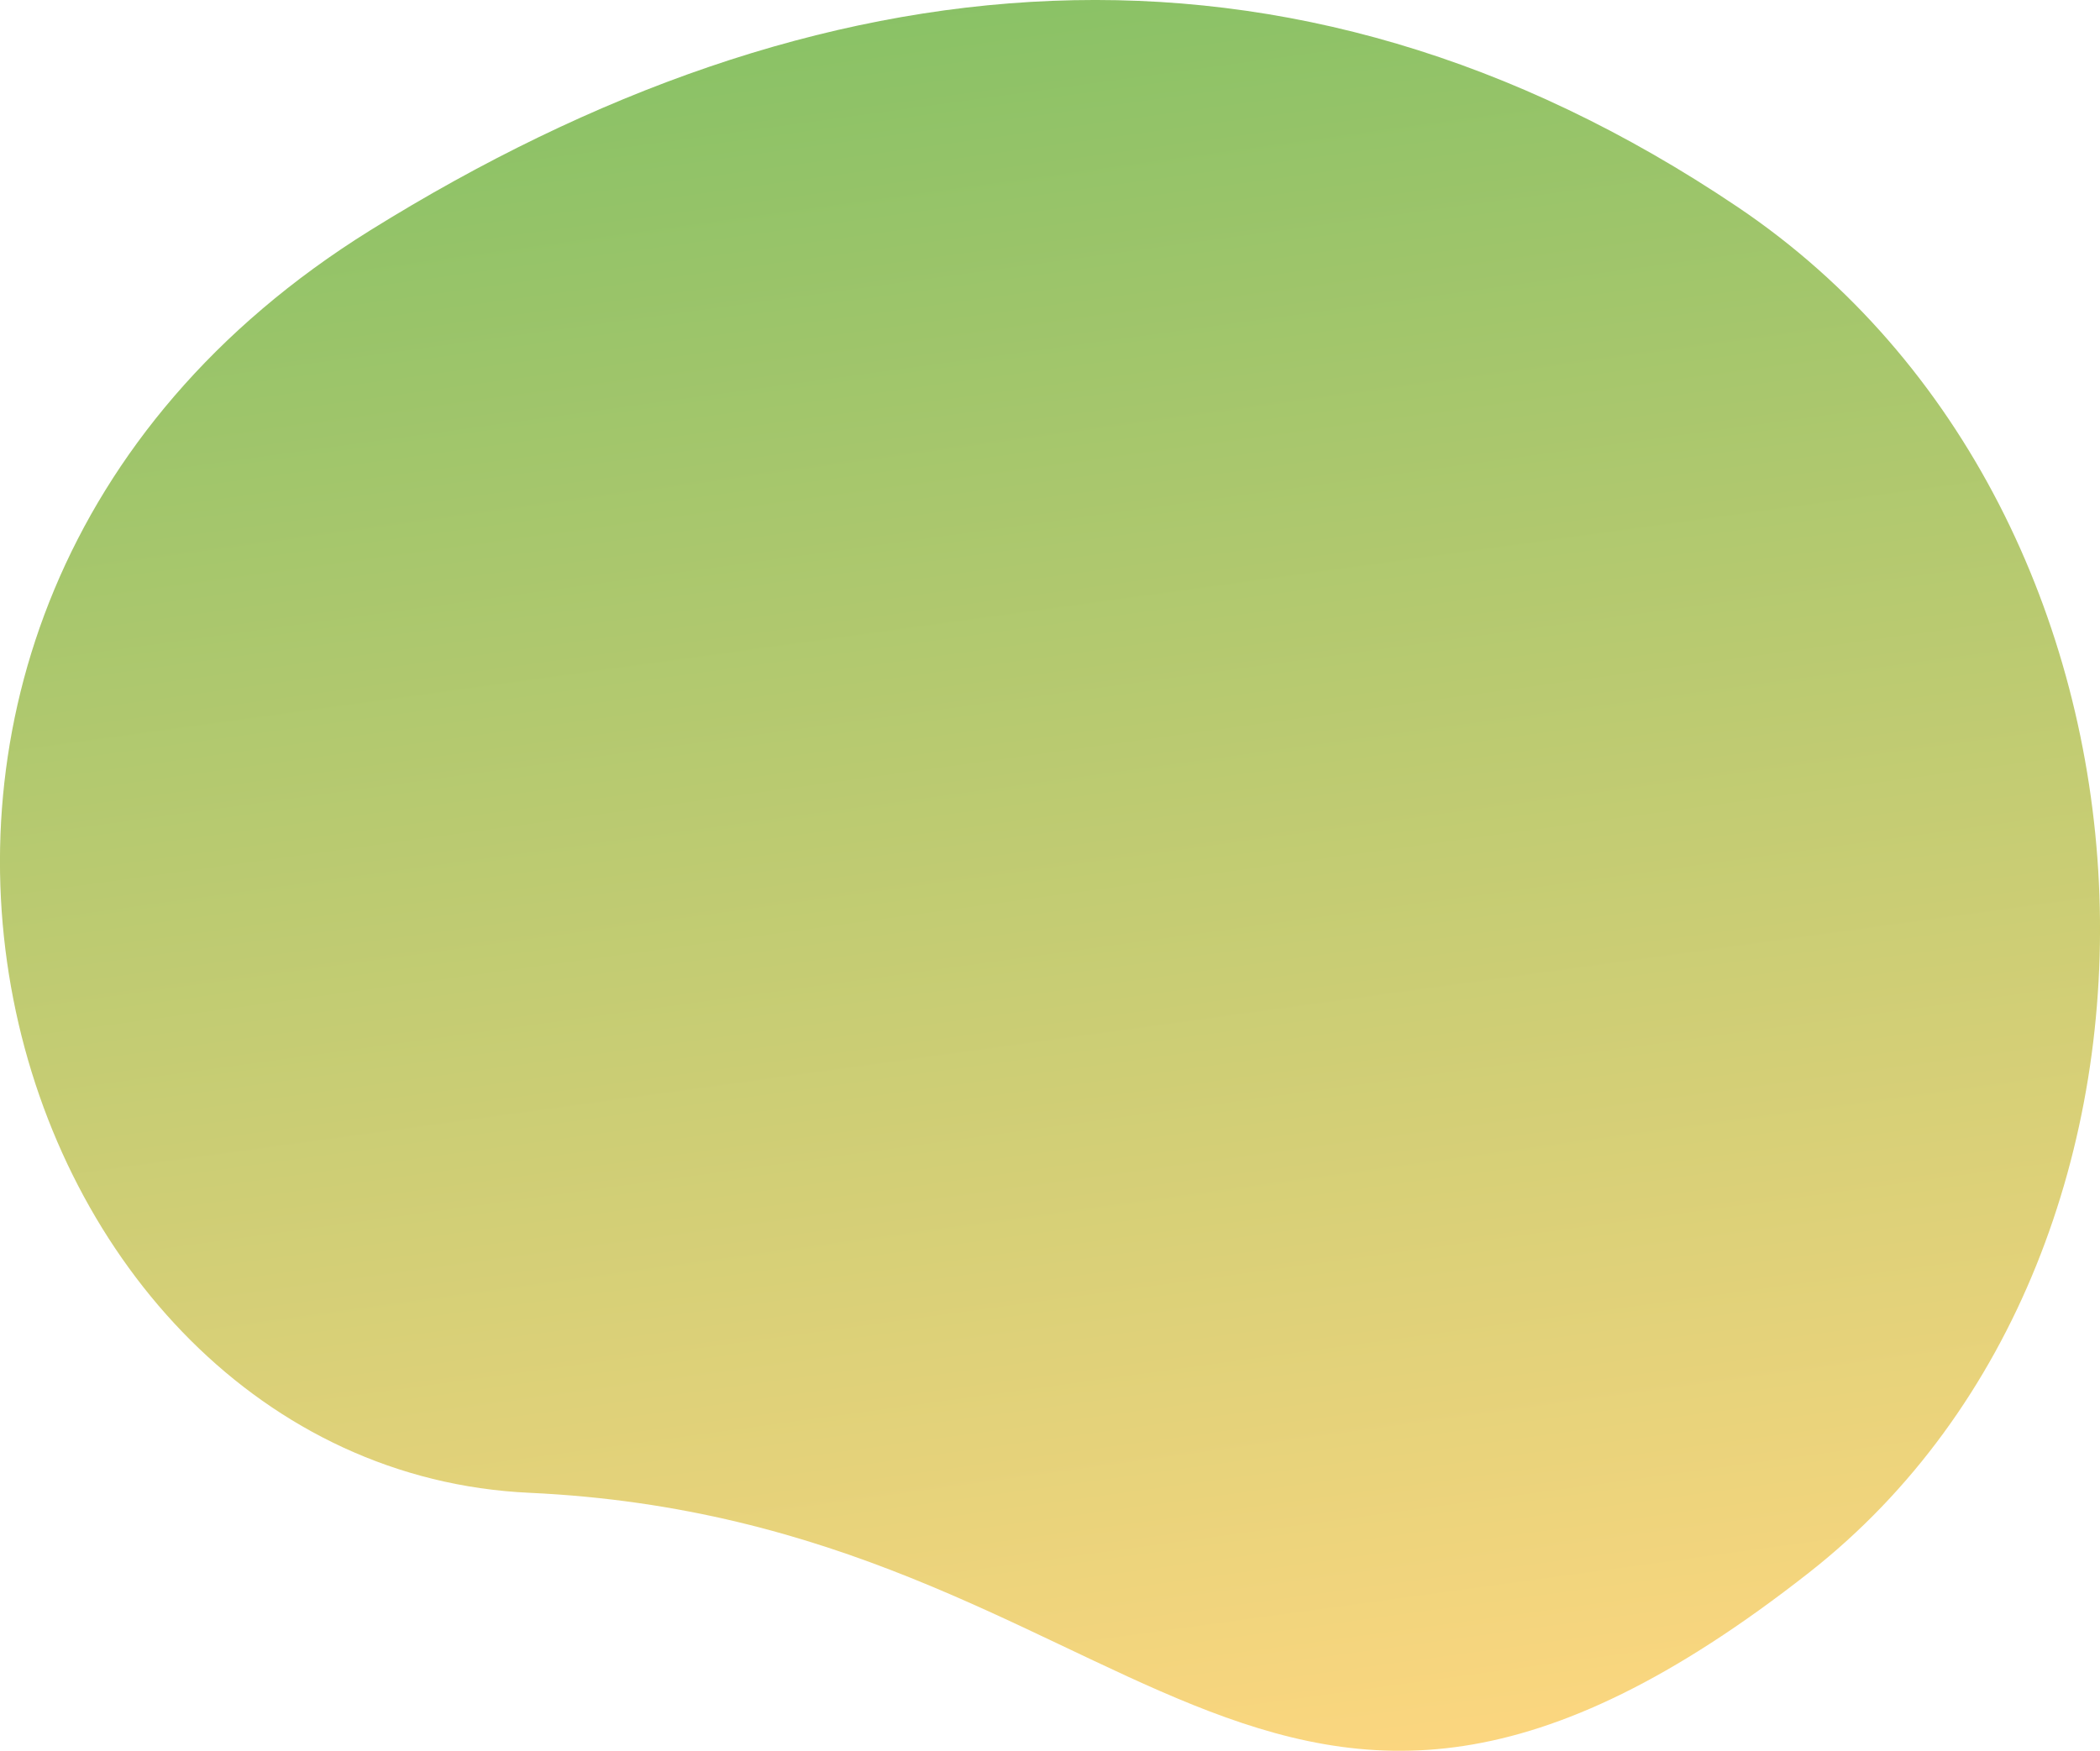 <svg xmlns="http://www.w3.org/2000/svg" xmlns:xlink="http://www.w3.org/1999/xlink" viewBox="0 0 1139.2 950"><defs><linearGradient id="a" x1="196.19" y1="86.76" x2="831.65" y2="900.66" gradientTransform="matrix(-0.72, 0.77, 0.8, 0.75, 538.72, -317.94)" gradientUnits="userSpaceOnUse"><stop offset="0" stop-color="#7dbf63"/><stop offset="1" stop-color="#ffd780"/></linearGradient></defs><path d="M287.3,810c332.1,15.3,396.4,277.3,694.3,43.1,223.9-175.9,207.8-574.7-39-740.8C698.3-52.2,443-25.7,200.8,125-140.6,337.5-2.8,796.7,287.3,810Z" fill="url(#a)"/></svg>